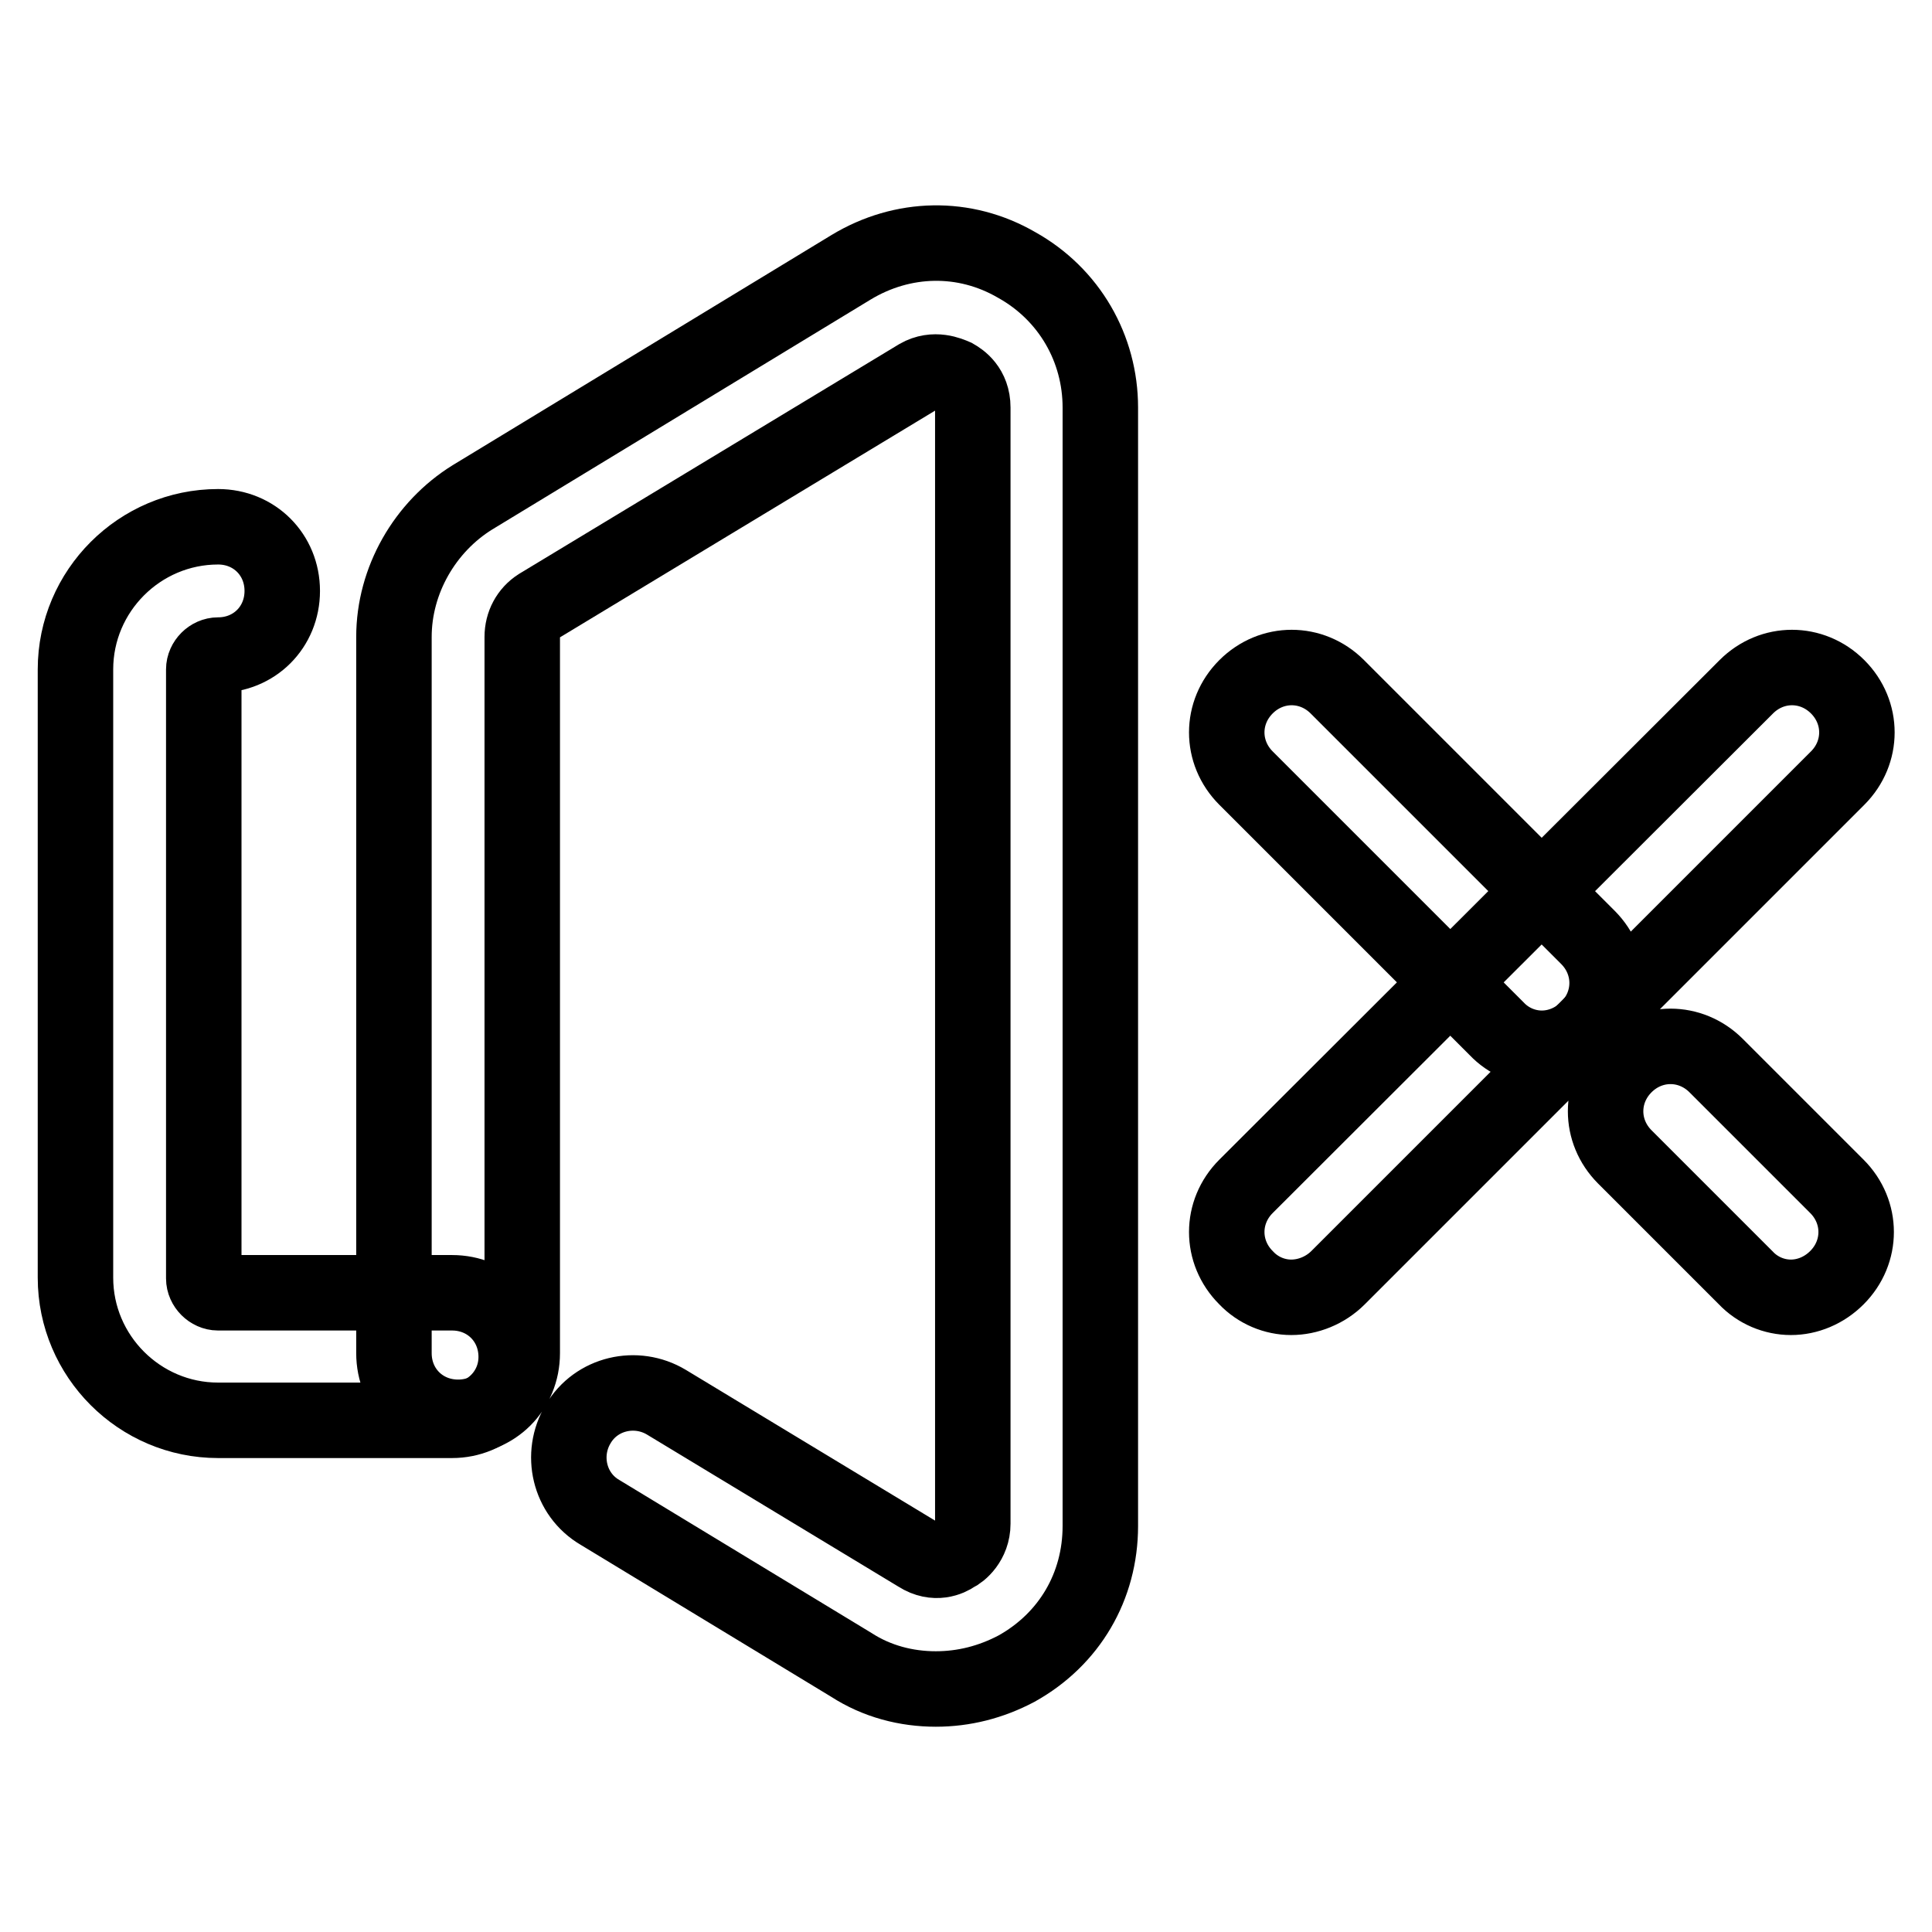 <?xml version="1.0" encoding="utf-8"?>
<!-- Svg Vector Icons : http://www.onlinewebfonts.com/icon -->
<!DOCTYPE svg PUBLIC "-//W3C//DTD SVG 1.1//EN" "http://www.w3.org/Graphics/SVG/1.1/DTD/svg11.dtd">
<svg version="1.1" xmlns="http://www.w3.org/2000/svg" xmlns:xlink="http://www.w3.org/1999/xlink" x="0px" y="0px" viewBox="0 0 256 256" enable-background="new 0 0 256 256" xml:space="preserve">
<g> <path stroke-width="10" fill-opacity="0" stroke="#000000"  d="M124,223.8c-3.9,0-7.8-1-11.2-3.2l-33.3-20.2c-4.1-2.4-5.3-7.7-2.9-11.7c2.4-4.1,7.7-5.3,11.7-2.9 l33.4,20.2c2.2,1.4,4.1,0.5,4.8,0c0.7-0.3,2.4-1.7,2.4-4.1V54c0-2.6-1.7-3.7-2.4-4.1c-0.7-0.3-2.7-1.2-4.8,0L71.4,80.3 c-1.4,0.9-2.2,2.4-2.2,4.1v94.9c0,4.8-3.7,8.5-8.5,8.5s-8.5-3.7-8.5-8.5V84.4c0-7.5,4.1-14.6,10.4-18.5l50.2-30.5 c6.8-4.1,15-4.3,21.9-0.3c7,3.9,11.1,11.1,11.1,18.9v148.2c0,8-4.1,15-11.1,18.9C131.3,222.9,127.7,223.8,124,223.8L124,223.8z"/> <path stroke-width="10" fill-opacity="0" stroke="#000000"  d="M59.9,188.2h-31c-10.4,0-18.9-8.5-18.9-18.9V88.7c0-10.4,8.5-18.9,18.9-18.9c4.8,0,8.5,3.7,8.5,8.5 c0,4.8-3.7,8.5-8.5,8.5c-1,0-1.9,0.9-1.9,1.9v80.7c0,1,0.9,1.9,1.9,1.9h31c4.8,0,8.5,3.7,8.5,8.5C68.4,184.5,64.6,188.2,59.9,188.2 L59.9,188.2z M171.1,171.9c-2.2,0-4.4-0.9-6-2.6c-3.4-3.4-3.4-8.7,0-12.1L231.4,91c3.4-3.4,8.7-3.4,12.1,0c3.4,3.4,3.4,8.7,0,12.1 l-66.2,66.2C175.6,171,173.3,171.9,171.1,171.9z M237.3,171.9c-2.2,0-4.4-0.9-6-2.6l-16-16c-3.4-3.4-3.4-8.7,0-12.1 c3.4-3.4,8.7-3.4,12.1,0l16,16c3.4,3.4,3.4,8.7,0,12.1C241.7,171,239.5,171.9,237.3,171.9z"/> <path stroke-width="10" fill-opacity="0" stroke="#000000"  d="M204.3,138.9c-2.2,0-4.4-0.9-6-2.6l-33.2-33.2c-3.4-3.4-3.4-8.7,0-12.1c3.4-3.4,8.7-3.4,12.1,0l33.2,33.2 c3.4,3.4,3.4,8.7,0,12.1C208.7,138,206.5,138.9,204.3,138.9z"/></g>
</svg>